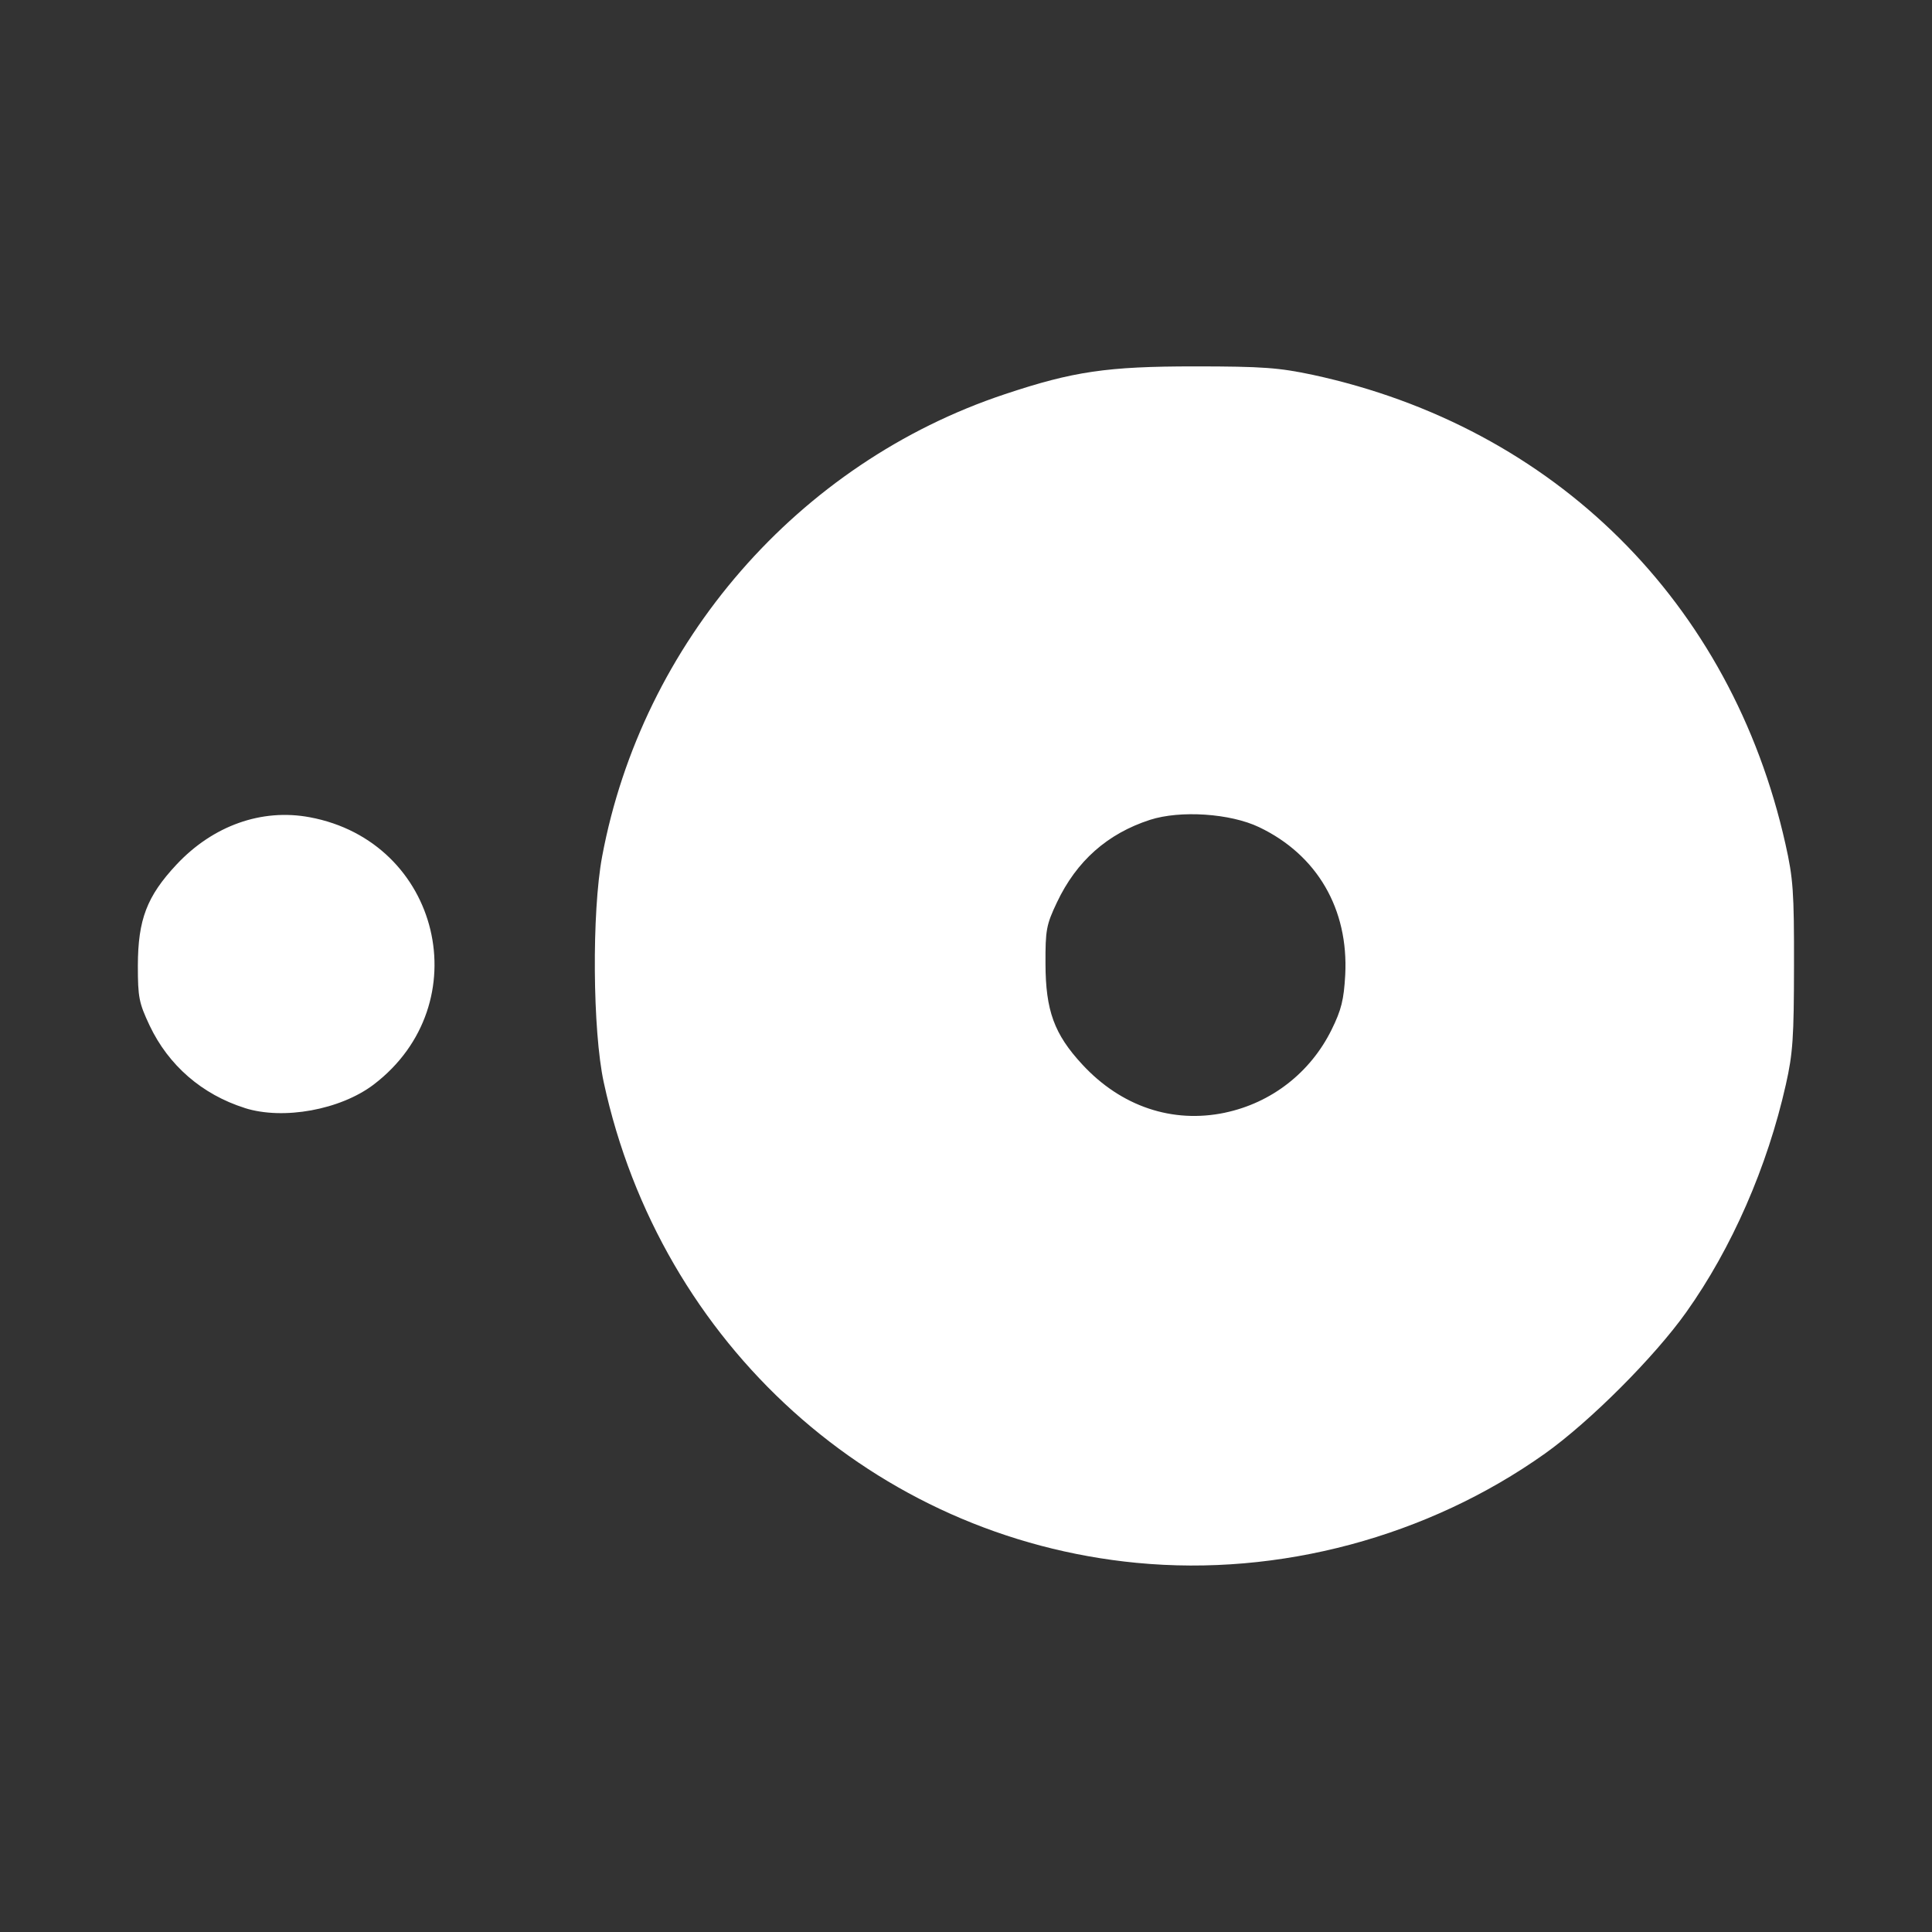 <?xml version="1.0" encoding="UTF-8"?>
<!-- Uploaded to: SVG Repo, www.svgrepo.com, Generator: SVG Repo Mixer Tools -->
<svg xmlns="http://www.w3.org/2000/svg" fill="#fff" width="100px" height="100px" viewBox="0 0 14 14" role="img" aria-hidden="true">
  <rect x="0" y="0" width="14" height="14" fill="#333333" stroke="none"/>
  <path d="m 8.236,11.325 c -1.898,-0.183 -3.45,-1.583 -3.861,-3.482 -0.081,-0.373 -0.087,-1.232 -0.012,-1.635 0.29,-1.553 1.421,-2.853 2.917,-3.351 0.497,-0.166 0.743,-0.202 1.377,-0.202 0.497,0 0.613,0.01 0.855,0.061 1.755,0.379 3.034,1.649 3.426,3.4 0.056,0.249 0.063,0.347 0.062,0.881 -5.4e-4,0.521 -0.008,0.636 -0.059,0.862 -0.134,0.597 -0.392,1.186 -0.722,1.65 -0.231,0.325 -0.697,0.791 -1.022,1.023 -0.849,0.604 -1.927,0.893 -2.96,0.793 z m 0.64,-3.262 c 0.338,-0.071 0.62,-0.291 0.773,-0.601 0.071,-0.144 0.089,-0.217 0.099,-0.397 0.025,-0.477 -0.203,-0.87 -0.624,-1.071 -0.209,-0.1 -0.571,-0.124 -0.791,-0.053 -0.308,0.1 -0.532,0.298 -0.674,0.598 -0.077,0.162 -0.084,0.2 -0.083,0.444 8.6e-4,0.34 0.063,0.511 0.267,0.731 0.281,0.304 0.653,0.429 1.034,0.349 z m -7.102,-0.034 c -0.31,-0.098 -0.553,-0.309 -0.69,-0.598 -0.077,-0.164 -0.085,-0.203 -0.085,-0.434 8.6e-4,-0.333 0.065,-0.502 0.28,-0.732 0.264,-0.282 0.617,-0.408 0.965,-0.343 0.948,0.176 1.23,1.353 0.464,1.937 -0.241,0.183 -0.655,0.259 -0.935,0.17 z"></path>
</svg>
